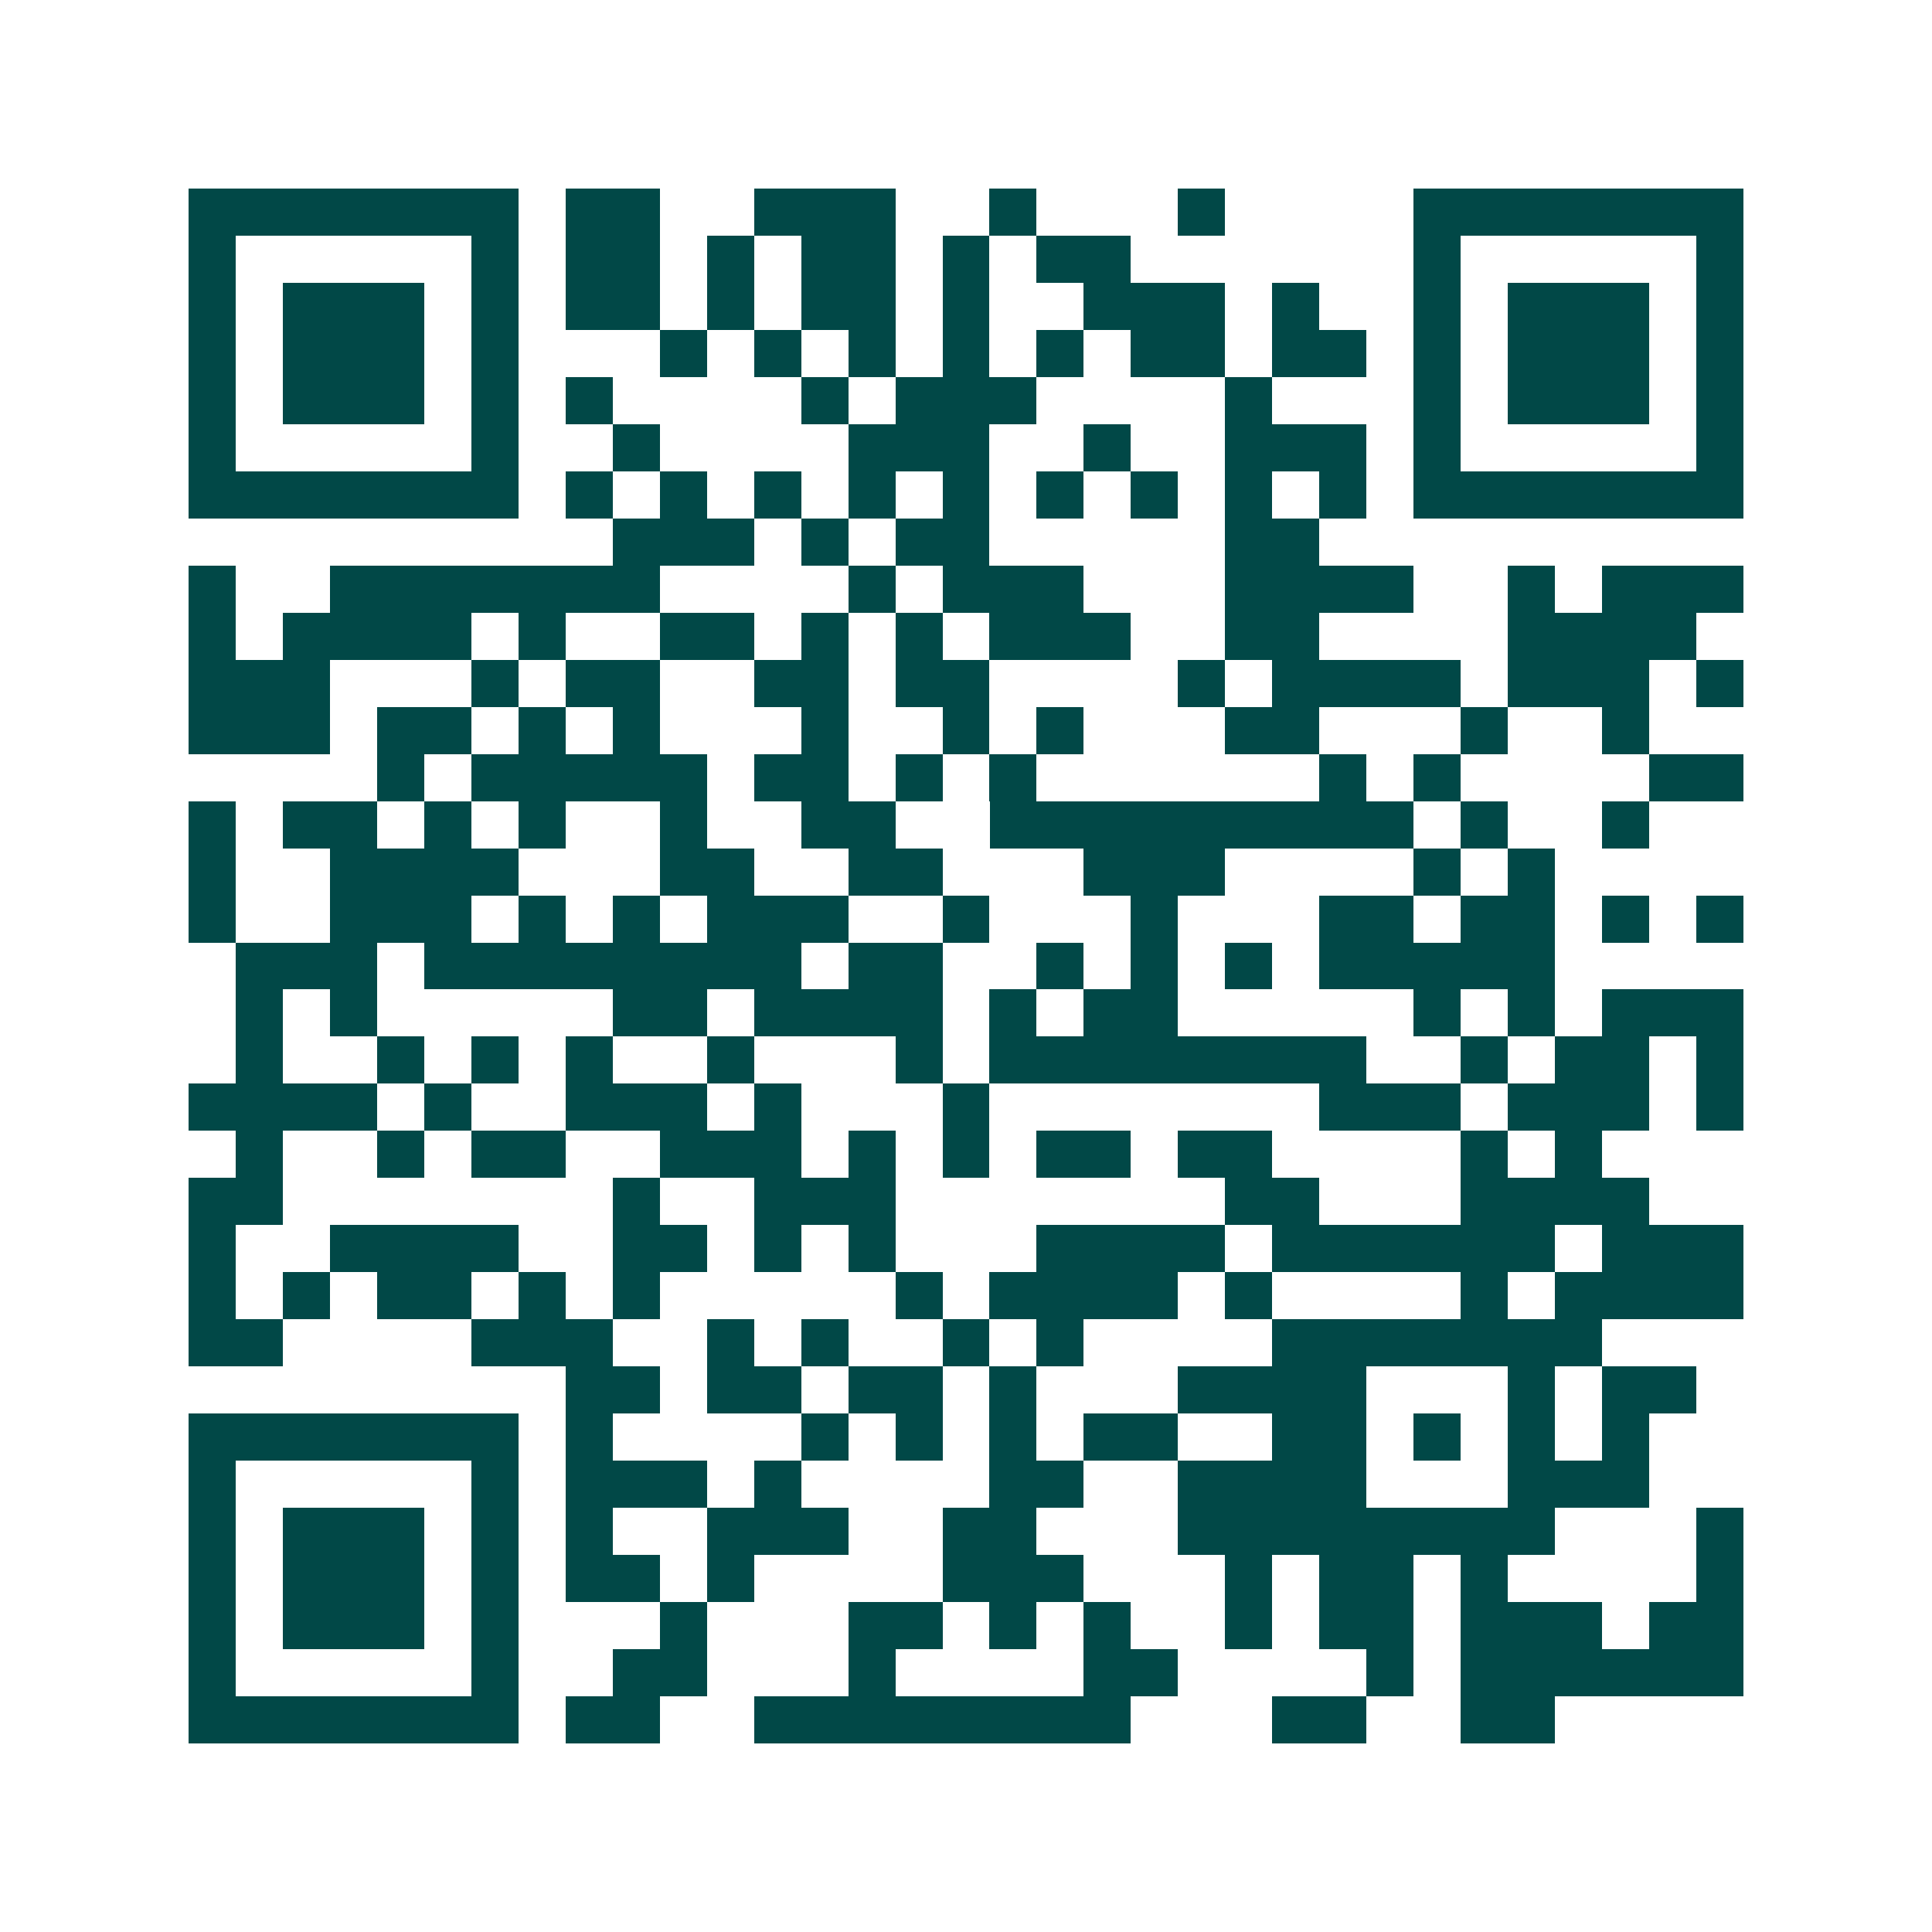 <svg xmlns="http://www.w3.org/2000/svg" width="200" height="200" viewBox="0 0 41 41" shape-rendering="crispEdges"><path fill="#ffffff" d="M0 0h41v41H0z"/><path stroke="#014847" d="M4 4.5h7m1 0h2m2 0h3m2 0h1m3 0h1m4 0h7M4 5.5h1m5 0h1m1 0h2m1 0h1m1 0h2m1 0h1m1 0h2m6 0h1m5 0h1M4 6.5h1m1 0h3m1 0h1m1 0h2m1 0h1m1 0h2m1 0h1m2 0h3m1 0h1m2 0h1m1 0h3m1 0h1M4 7.5h1m1 0h3m1 0h1m3 0h1m1 0h1m1 0h1m1 0h1m1 0h1m1 0h2m1 0h2m1 0h1m1 0h3m1 0h1M4 8.5h1m1 0h3m1 0h1m1 0h1m4 0h1m1 0h3m4 0h1m3 0h1m1 0h3m1 0h1M4 9.5h1m5 0h1m2 0h1m4 0h3m2 0h1m2 0h3m1 0h1m5 0h1M4 10.5h7m1 0h1m1 0h1m1 0h1m1 0h1m1 0h1m1 0h1m1 0h1m1 0h1m1 0h1m1 0h7M13 11.5h3m1 0h1m1 0h2m5 0h2M4 12.5h1m2 0h7m4 0h1m1 0h3m3 0h4m2 0h1m1 0h3M4 13.5h1m1 0h4m1 0h1m2 0h2m1 0h1m1 0h1m1 0h3m2 0h2m4 0h4M4 14.5h3m3 0h1m1 0h2m2 0h2m1 0h2m4 0h1m1 0h4m1 0h3m1 0h1M4 15.5h3m1 0h2m1 0h1m1 0h1m3 0h1m2 0h1m1 0h1m3 0h2m3 0h1m2 0h1M8 16.5h1m1 0h5m1 0h2m1 0h1m1 0h1m6 0h1m1 0h1m4 0h2M4 17.5h1m1 0h2m1 0h1m1 0h1m2 0h1m2 0h2m2 0h9m1 0h1m2 0h1M4 18.5h1m2 0h4m3 0h2m2 0h2m3 0h3m4 0h1m1 0h1M4 19.5h1m2 0h3m1 0h1m1 0h1m1 0h3m2 0h1m3 0h1m3 0h2m1 0h2m1 0h1m1 0h1M5 20.5h3m1 0h8m1 0h2m2 0h1m1 0h1m1 0h1m1 0h5M5 21.5h1m1 0h1m5 0h2m1 0h4m1 0h1m1 0h2m5 0h1m1 0h1m1 0h3M5 22.5h1m2 0h1m1 0h1m1 0h1m2 0h1m3 0h1m1 0h8m2 0h1m1 0h2m1 0h1M4 23.5h4m1 0h1m2 0h3m1 0h1m3 0h1m7 0h3m1 0h3m1 0h1M5 24.5h1m2 0h1m1 0h2m2 0h3m1 0h1m1 0h1m1 0h2m1 0h2m4 0h1m1 0h1M4 25.5h2m7 0h1m2 0h3m7 0h2m3 0h4M4 26.5h1m2 0h4m2 0h2m1 0h1m1 0h1m3 0h4m1 0h6m1 0h3M4 27.5h1m1 0h1m1 0h2m1 0h1m1 0h1m5 0h1m1 0h4m1 0h1m4 0h1m1 0h4M4 28.5h2m4 0h3m2 0h1m1 0h1m2 0h1m1 0h1m4 0h7M12 29.5h2m1 0h2m1 0h2m1 0h1m3 0h4m3 0h1m1 0h2M4 30.5h7m1 0h1m4 0h1m1 0h1m1 0h1m1 0h2m2 0h2m1 0h1m1 0h1m1 0h1M4 31.5h1m5 0h1m1 0h3m1 0h1m4 0h2m2 0h4m3 0h3M4 32.5h1m1 0h3m1 0h1m1 0h1m2 0h3m2 0h2m3 0h8m3 0h1M4 33.5h1m1 0h3m1 0h1m1 0h2m1 0h1m4 0h3m3 0h1m1 0h2m1 0h1m4 0h1M4 34.5h1m1 0h3m1 0h1m3 0h1m3 0h2m1 0h1m1 0h1m2 0h1m1 0h2m1 0h3m1 0h2M4 35.5h1m5 0h1m2 0h2m3 0h1m4 0h2m4 0h1m1 0h6M4 36.5h7m1 0h2m2 0h8m3 0h2m2 0h2"/></svg>
